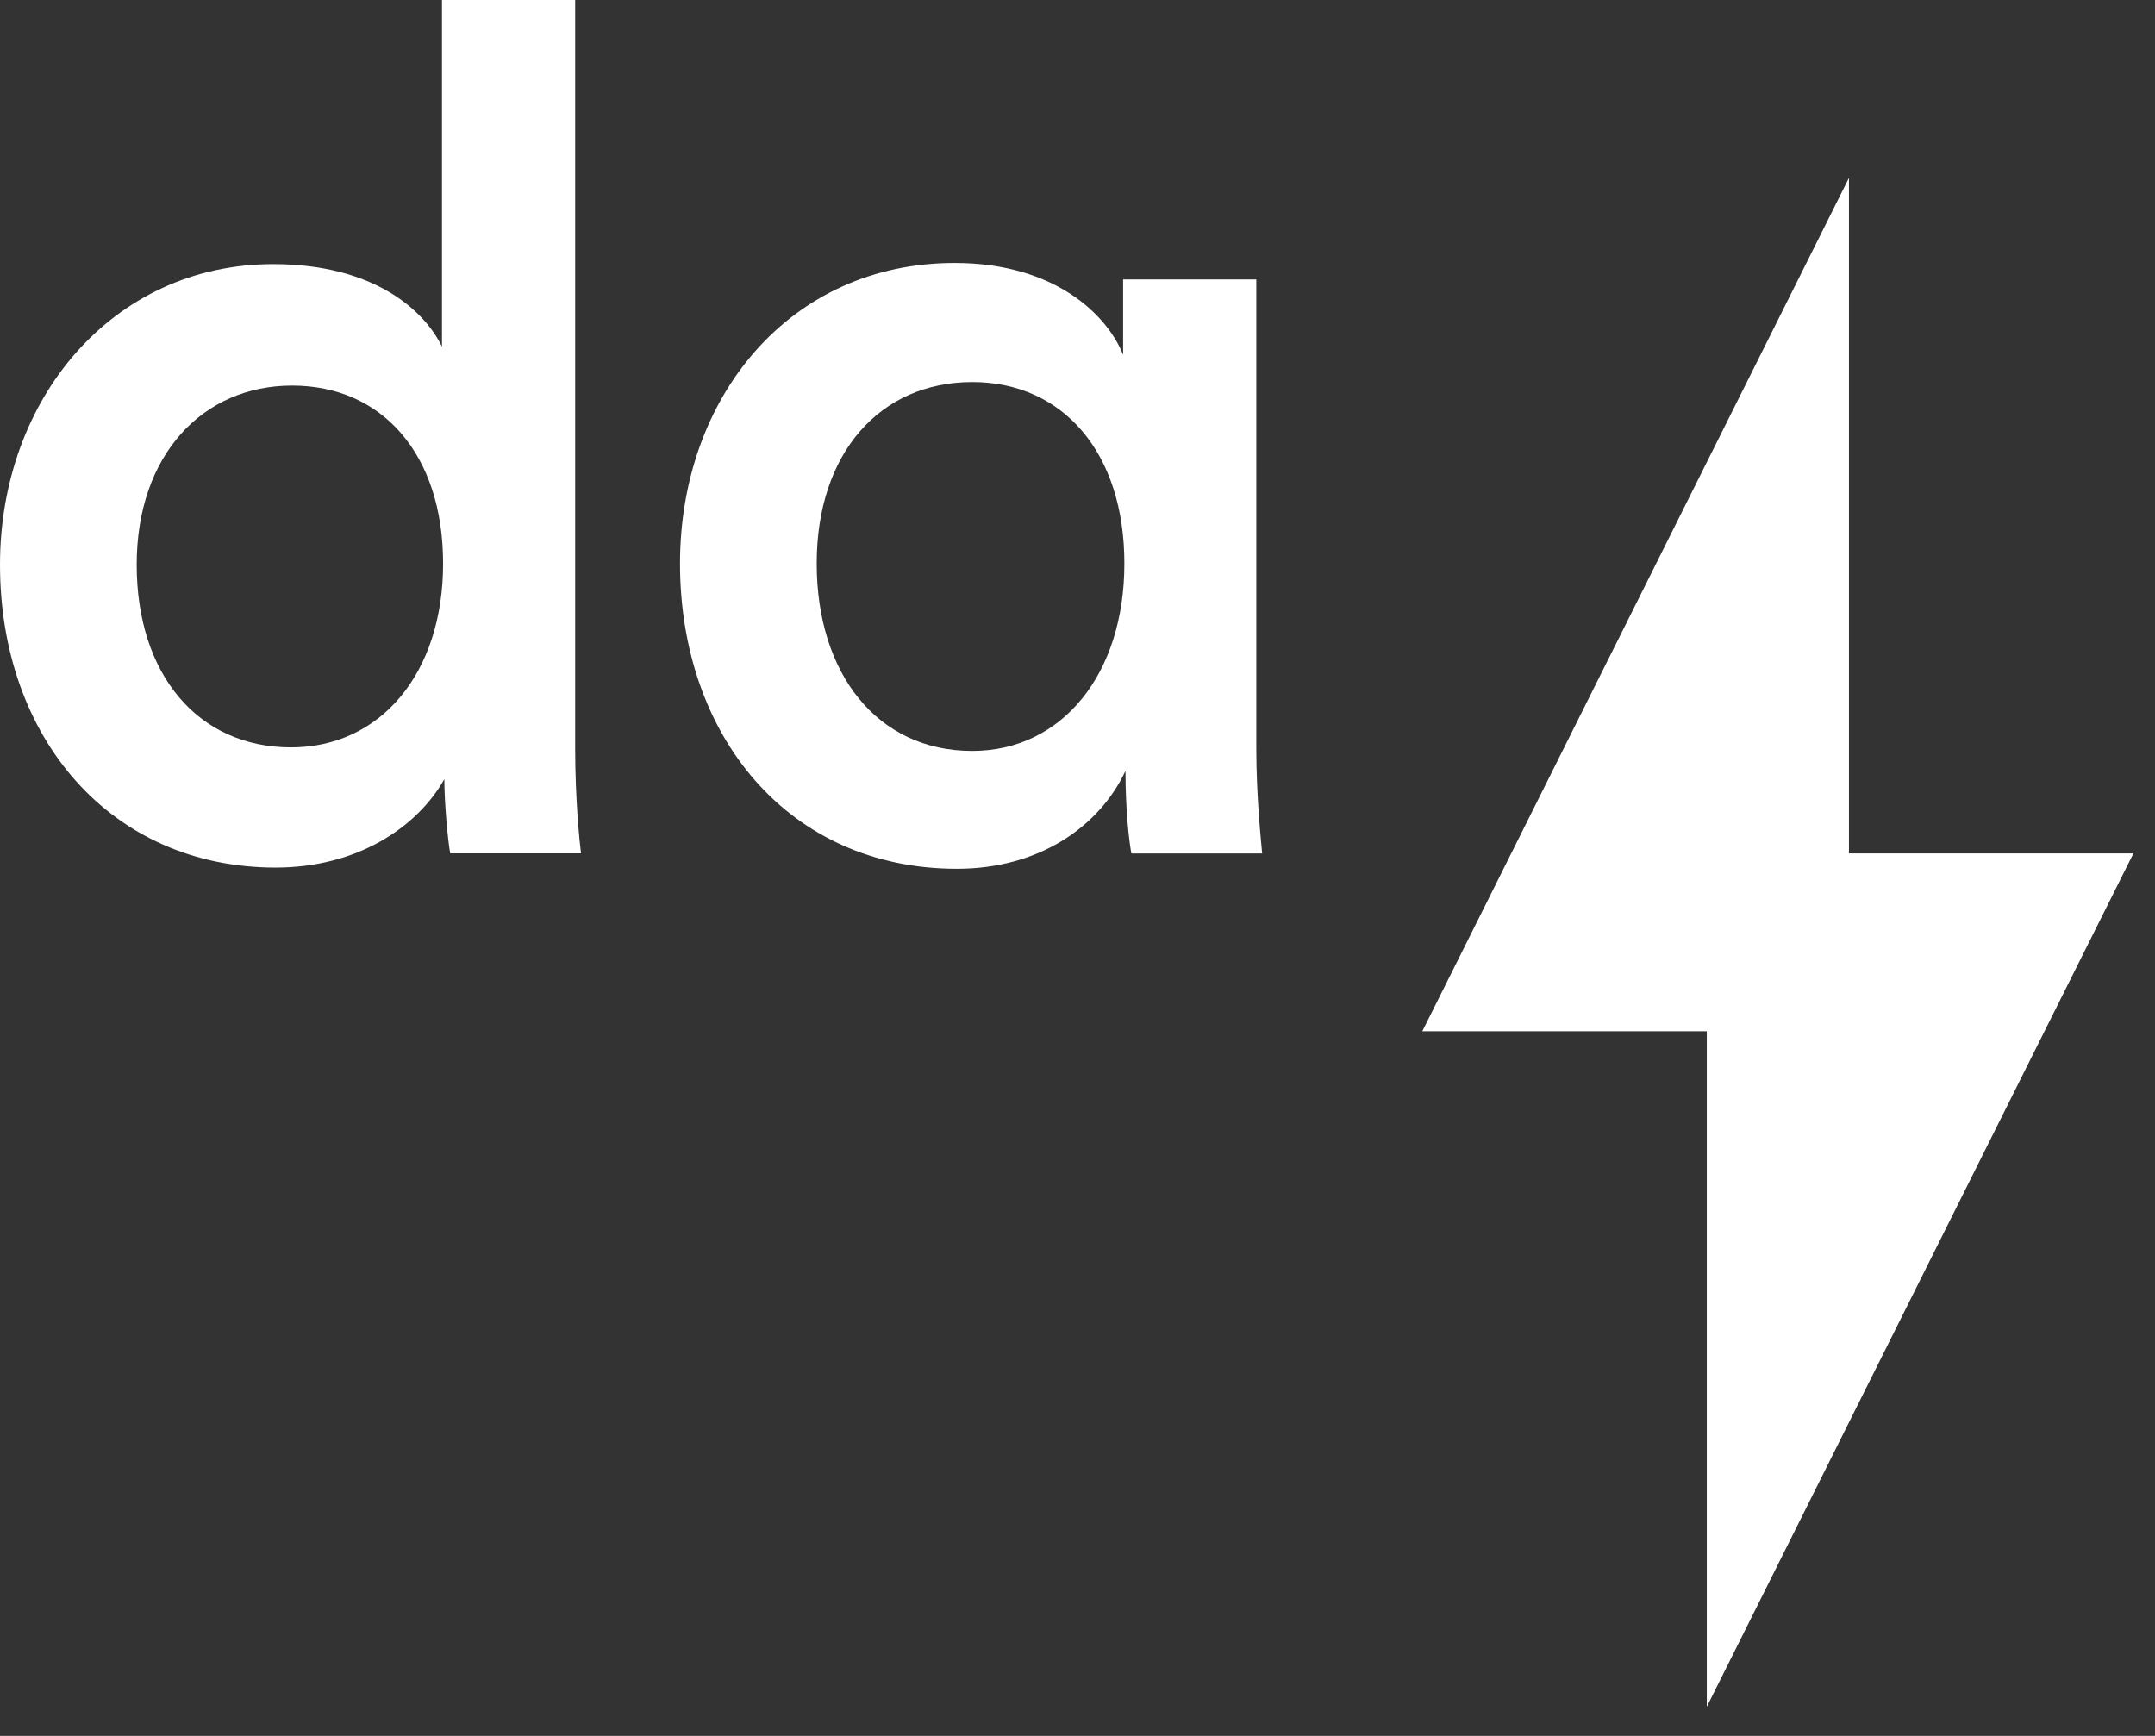 <?xml version="1.0" encoding="UTF-8" standalone="no"?>
<svg xmlns="http://www.w3.org/2000/svg" xmlns:xlink="http://www.w3.org/1999/xlink" xmlns:serif="http://www.serif.com/" width="100%" height="100%" viewBox="0 0 72 58" version="1.1" xml:space="preserve" style="fill-rule:evenodd;clip-rule:evenodd;stroke-linejoin:round;stroke-miterlimit:2;">
    <rect x="0" y="0" width="72" height="58" fill="#333333" stroke="none"/>
    <path d="M4.567,18.867c-0,-3.663 2.204,-5.984 5.195,-5.984c2.996,0 5.042,2.284 5.042,5.946c0,3.659 -2.087,6.142 -5.079,6.142c-3.113,-0 -5.158,-2.442 -5.158,-6.104m14.65,-18.867l-4.45,0l-0,11.583c-0.592,-1.22 -2.284,-2.758 -5.634,-2.758c-5.391,0 -9.133,4.529 -9.133,10.042c-0,5.787 3.7,10.121 9.212,10.121c2.717,-0 4.725,-1.342 5.634,-2.955c-0,0.788 0.116,2.046 0.196,2.48l4.37,-0c-0.041,-0.313 -0.195,-1.771 -0.195,-3.505l-0,-25.008Z" style="fill:#fff;fill-rule:nonzero;"></path>
    <path d="M27.287,18.828c-0,-3.7 2.125,-6.063 5.196,-6.063c3.033,0 5.083,2.363 5.083,6.063c-0,3.7 -2.088,6.262 -5.083,6.262c-3.188,0 -5.196,-2.6 -5.196,-6.262m10.316,6.929c0,1.3 0.117,2.325 0.196,2.758l4.371,0c-0.037,-0.396 -0.196,-1.929 -0.196,-3.504l0,-15.675l-4.45,-0l0,2.521c-0.512,-1.3 -2.246,-3.071 -5.629,-3.071c-5.512,-0 -9.175,4.492 -9.175,10.042c0,5.75 3.621,10.2 9.254,10.2c2.754,-0 4.763,-1.421 5.629,-3.271" style="fill:#fff;fill-rule:nonzero;"></path>
    <path d="M61.775,28.514l-0,-22.571l-14.255,28.513l9.505,-0l-0,22.571l14.254,-28.513l-9.504,0Z" style="fill:#fff;fill-rule:nonzero;"></path>
</svg>
